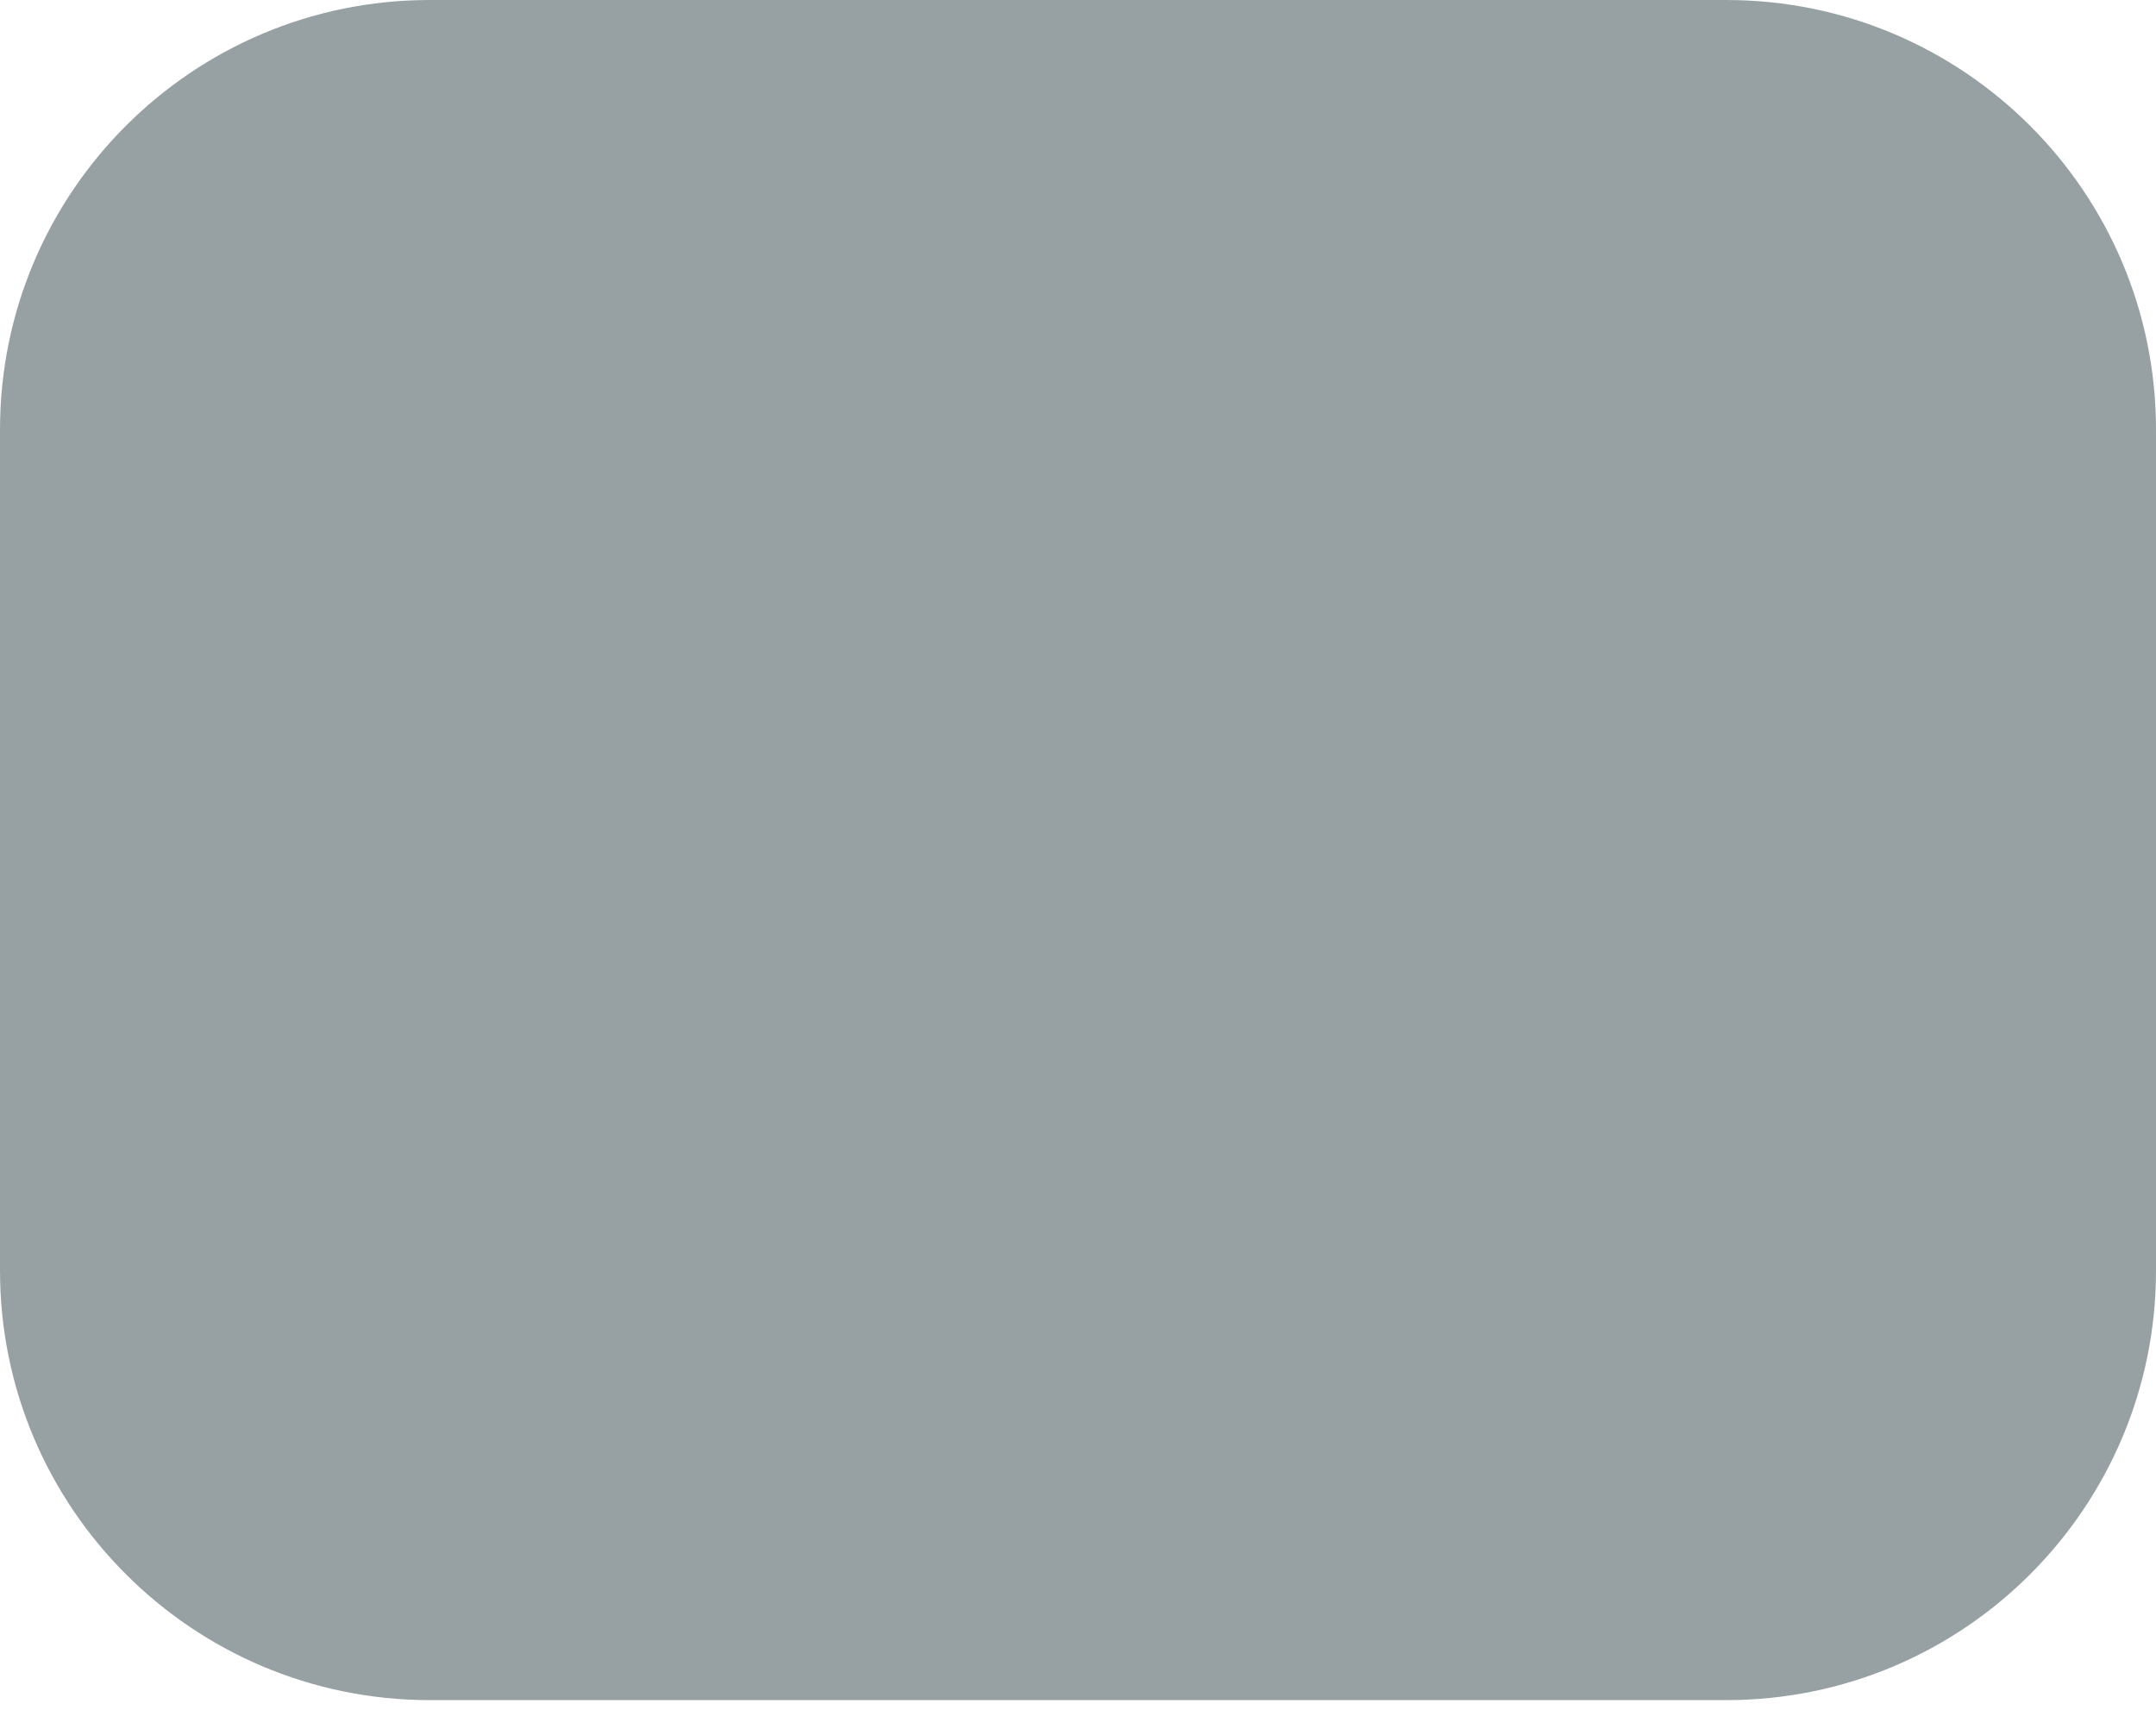 <?xml version="1.0" encoding="UTF-8"?> <svg xmlns="http://www.w3.org/2000/svg" width="150" height="119" viewBox="0 0 150 119" fill="none"> <path d="M-7.31485e-06 88.402L-4.75725e-06 29.891C-4.03573e-06 13.384 13.385 -5.97164e-06 29.892 -5.2501e-06L120.108 -1.30661e-06C136.615 -5.85067e-07 150 13.384 150 29.891L150 88.402C150 104.908 136.615 118.293 120.108 118.293L29.892 118.293C13.385 118.283 -8.03594e-06 104.898 -7.31485e-06 88.402Z" fill="#97A1A4"></path> </svg> 
